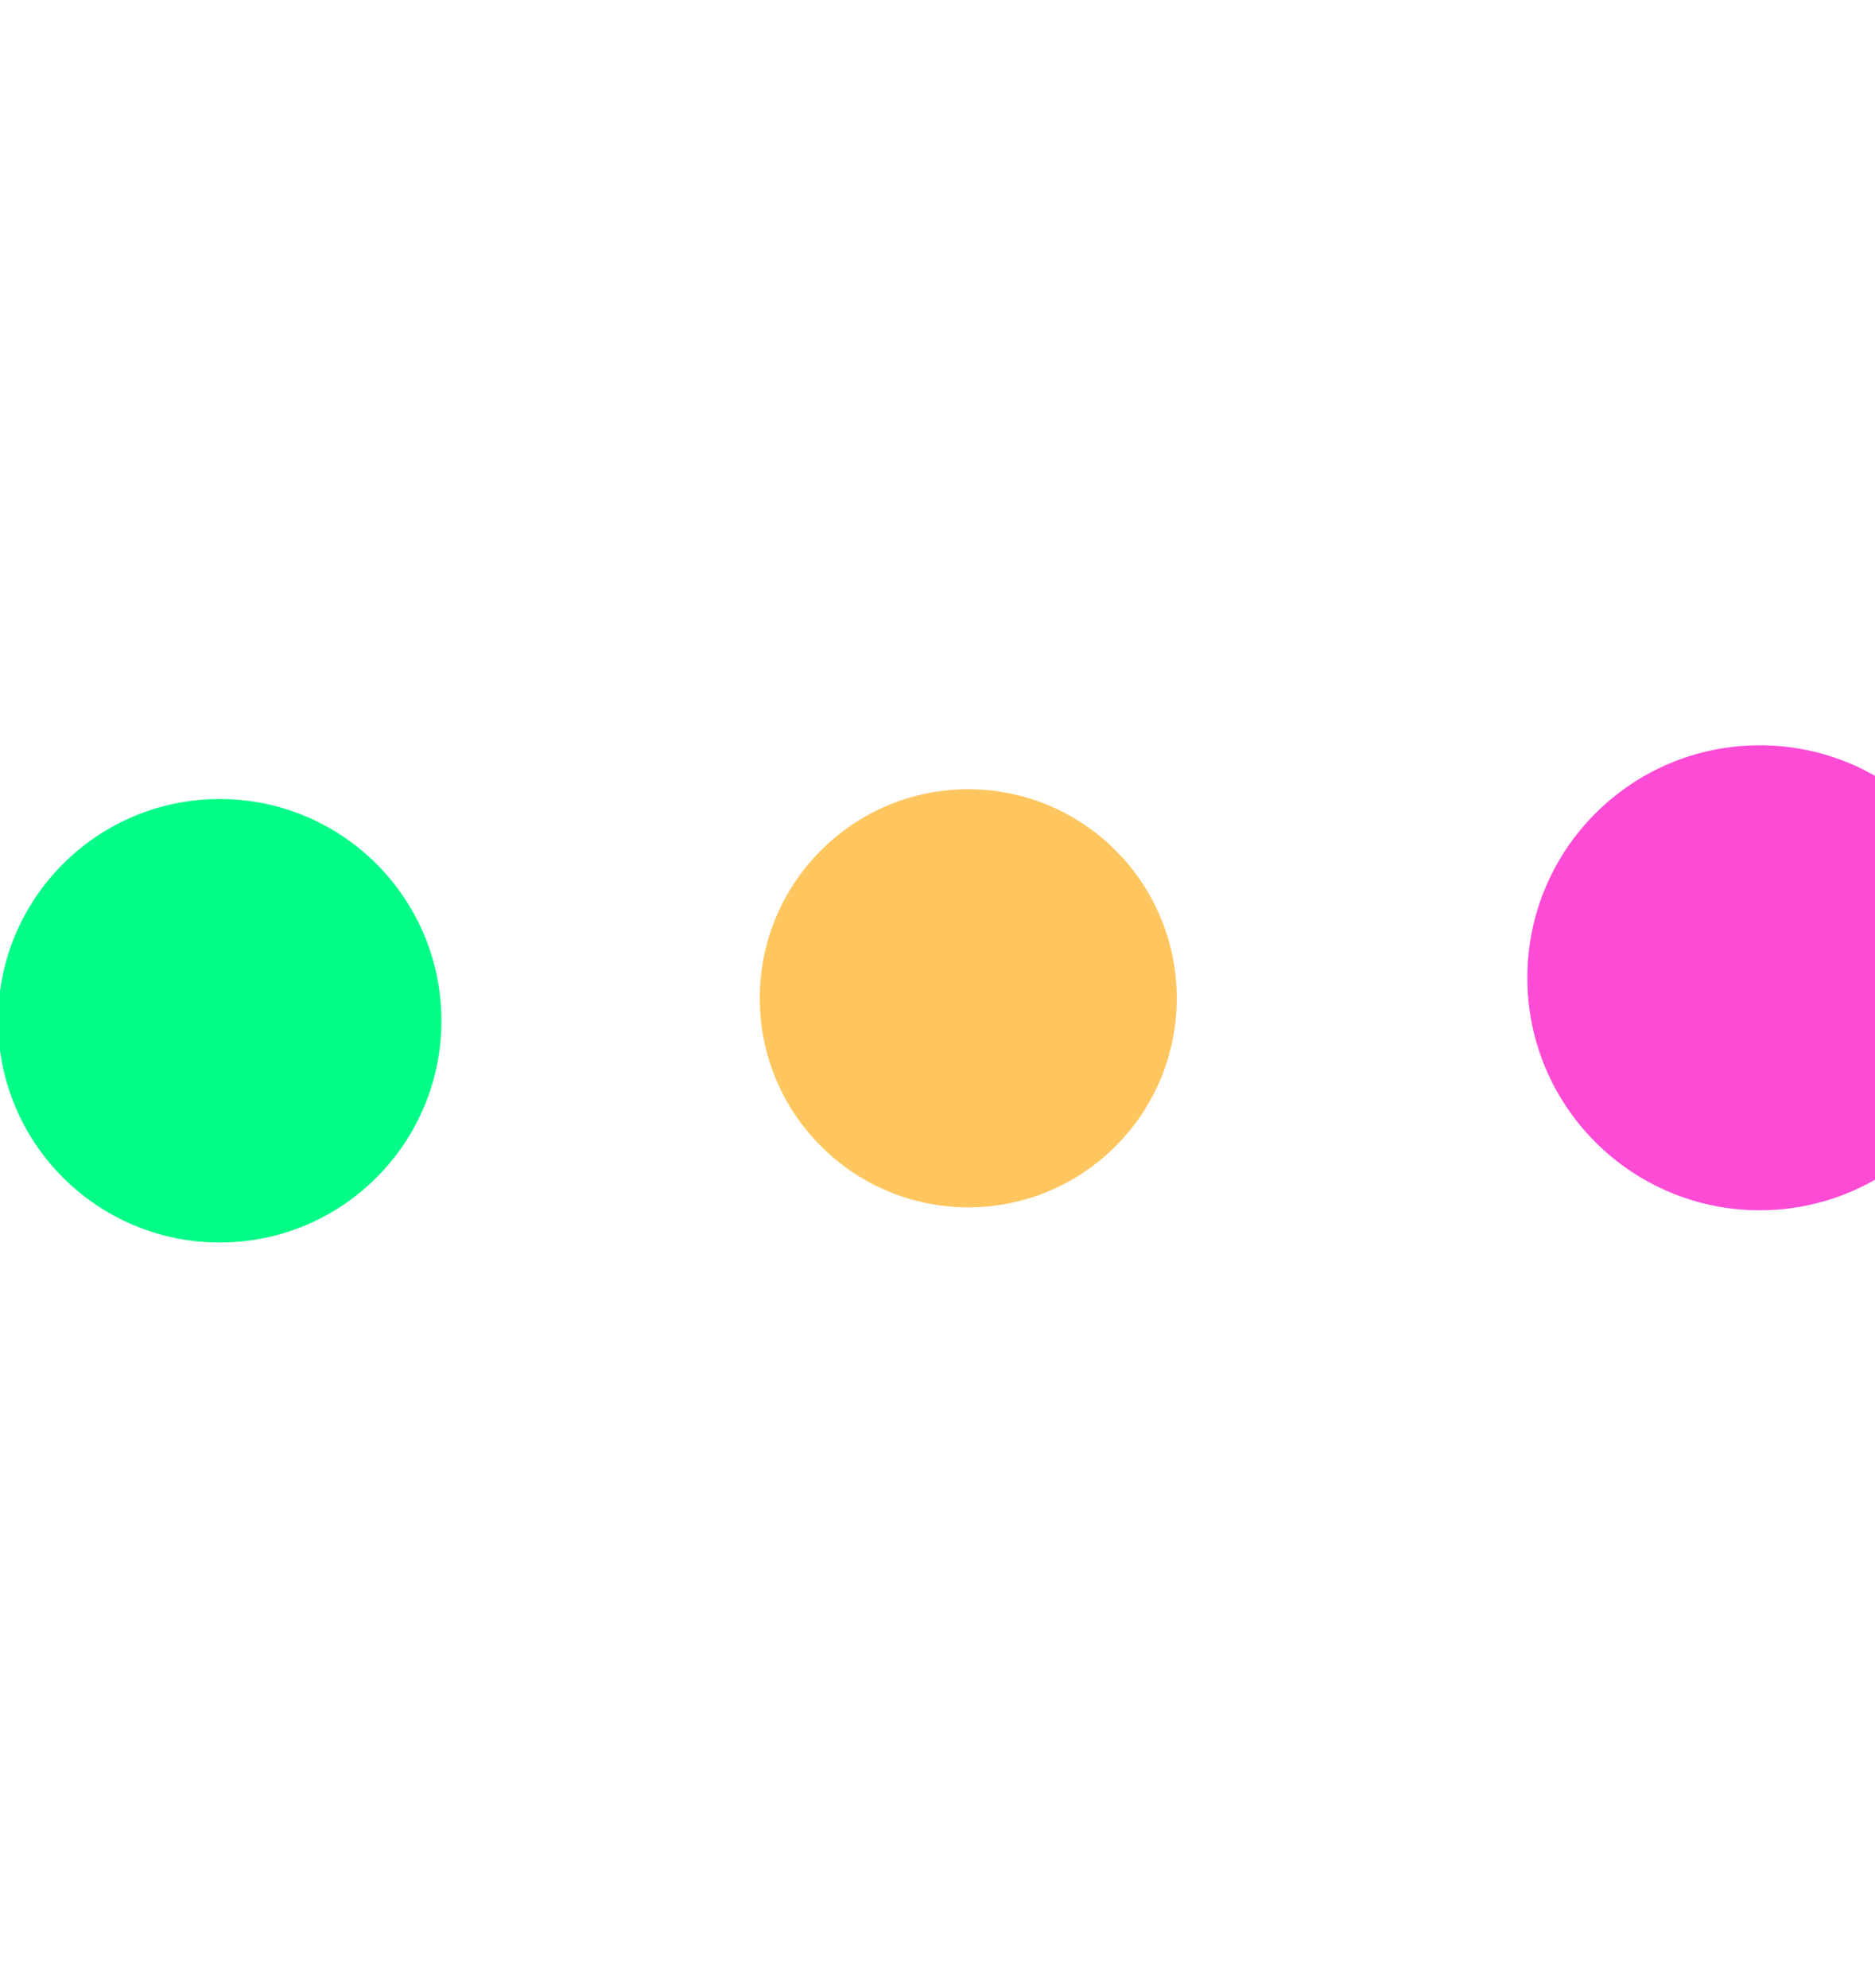<svg width="1920" height="2035" viewBox="0 0 1920 2035" fill="none" xmlns="http://www.w3.org/2000/svg">
<g filter="url(#filter0_f_1446_83)">
<circle cx="225" cy="1045" r="227" fill="#02FC87"/>
</g>
<g filter="url(#filter1_f_1446_83)">
<circle cx="1802" cy="1001" r="238" fill="#FD4BD6"/>
</g>
<g filter="url(#filter2_f_1446_83)">
<ellipse cx="991.5" cy="1022" rx="213.5" ry="214" fill="#FFC65F"/>
</g>
<defs>
<filter id="filter0_f_1446_83" x="-765" y="55" width="1980" height="1980" filterUnits="userSpaceOnUse" color-interpolation-filters="sRGB">
<feFlood flood-opacity="0" result="BackgroundImageFix"/>
<feBlend mode="normal" in="SourceGraphic" in2="BackgroundImageFix" result="shape"/>
<feGaussianBlur stdDeviation="381.5" result="effect1_foregroundBlur_1446_83"/>
</filter>
<filter id="filter1_f_1446_83" x="801" y="0" width="2002" height="2002" filterUnits="userSpaceOnUse" color-interpolation-filters="sRGB">
<feFlood flood-opacity="0" result="BackgroundImageFix"/>
<feBlend mode="normal" in="SourceGraphic" in2="BackgroundImageFix" result="shape"/>
<feGaussianBlur stdDeviation="381.5" result="effect1_foregroundBlur_1446_83"/>
</filter>
<filter id="filter2_f_1446_83" x="15" y="45" width="1953" height="1954" filterUnits="userSpaceOnUse" color-interpolation-filters="sRGB">
<feFlood flood-opacity="0" result="BackgroundImageFix"/>
<feBlend mode="normal" in="SourceGraphic" in2="BackgroundImageFix" result="shape"/>
<feGaussianBlur stdDeviation="381.5" result="effect1_foregroundBlur_1446_83"/>
</filter>
</defs>
</svg>
